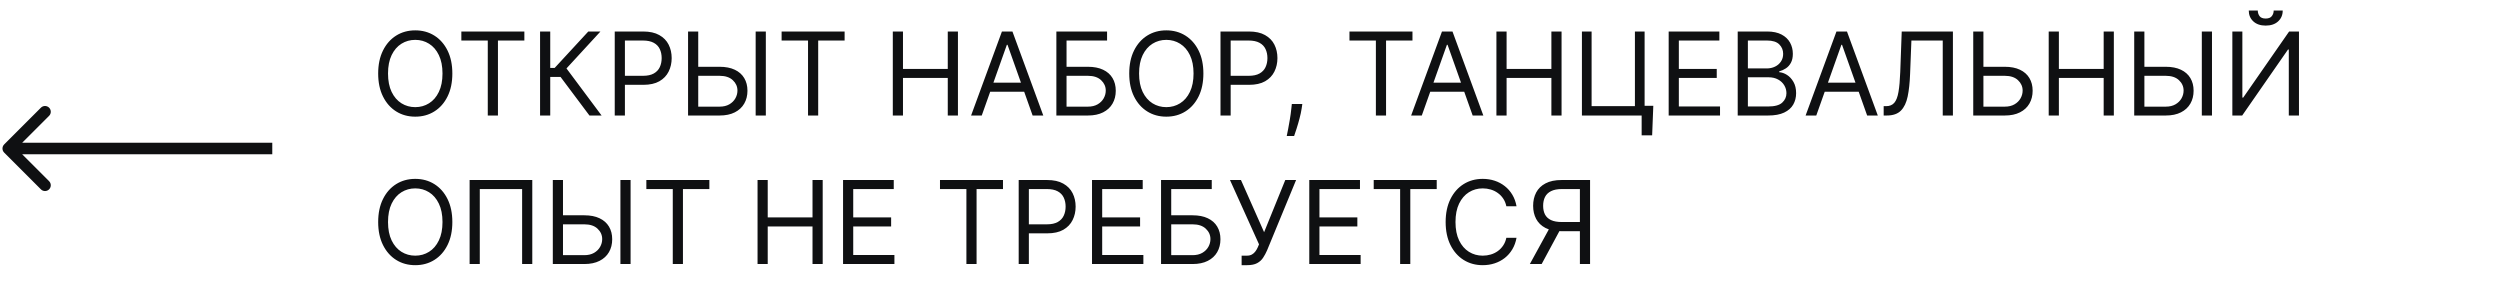 <?xml version="1.0" encoding="UTF-8"?> <svg xmlns="http://www.w3.org/2000/svg" width="303" height="36" viewBox="0 0 303 36" fill="none"> <path d="M54.824 8.909C54.824 9.983 54.63 10.911 54.242 11.693C53.854 12.475 53.322 13.079 52.646 13.503C51.97 13.927 51.198 14.139 50.33 14.139C49.461 14.139 48.689 13.927 48.013 13.503C47.337 13.079 46.805 12.475 46.417 11.693C46.029 10.911 45.835 9.983 45.835 8.909C45.835 7.835 46.029 6.907 46.417 6.125C46.805 5.343 47.337 4.74 48.013 4.315C48.689 3.891 49.461 3.679 50.33 3.679C51.198 3.679 51.97 3.891 52.646 4.315C53.322 4.74 53.854 5.343 54.242 6.125C54.63 6.907 54.824 7.835 54.824 8.909ZM53.631 8.909C53.631 8.027 53.483 7.283 53.188 6.677C52.897 6.07 52.501 5.611 52 5.3C51.503 4.988 50.946 4.832 50.33 4.832C49.713 4.832 49.155 4.988 48.654 5.3C48.157 5.611 47.761 6.07 47.466 6.677C47.174 7.283 47.028 8.027 47.028 8.909C47.028 9.791 47.174 10.535 47.466 11.141C47.761 11.748 48.157 12.207 48.654 12.518C49.155 12.83 49.713 12.986 50.33 12.986C50.946 12.986 51.503 12.83 52 12.518C52.501 12.207 52.897 11.748 53.188 11.141C53.483 10.535 53.631 9.791 53.631 8.909ZM55.916 4.912V3.818H63.553V4.912H60.351V14H59.118V4.912H55.916ZM71.441 14L67.941 9.327H66.689V14H65.456V3.818H66.689V8.233H67.225L71.302 3.818H72.774L68.657 8.293L72.913 14H71.441ZM74.506 14V3.818H77.947C78.746 3.818 79.398 3.962 79.906 4.251C80.416 4.536 80.794 4.922 81.039 5.409C81.284 5.896 81.407 6.44 81.407 7.04C81.407 7.64 81.284 8.185 81.039 8.675C80.797 9.166 80.423 9.557 79.915 9.849C79.408 10.137 78.759 10.281 77.967 10.281H75.501V9.188H77.927C78.474 9.188 78.913 9.093 79.244 8.904C79.576 8.715 79.816 8.46 79.965 8.138C80.118 7.814 80.194 7.447 80.194 7.04C80.194 6.632 80.118 6.268 79.965 5.946C79.816 5.625 79.574 5.373 79.239 5.19C78.905 5.005 78.46 4.912 77.907 4.912H75.739V14H74.506ZM84.308 8.094H87.211C87.941 8.094 88.555 8.213 89.056 8.452C89.559 8.69 89.941 9.027 90.199 9.461C90.461 9.895 90.592 10.407 90.592 10.997C90.592 11.587 90.461 12.107 90.199 12.558C89.941 13.009 89.559 13.362 89.056 13.617C88.555 13.872 87.941 14 87.211 14H83.393V3.818H84.626V12.926H87.211C87.675 12.926 88.068 12.833 88.39 12.648C88.714 12.459 88.96 12.217 89.125 11.922C89.294 11.624 89.379 11.309 89.379 10.977C89.379 10.49 89.192 10.071 88.817 9.719C88.443 9.365 87.907 9.188 87.211 9.188H84.308V8.094ZM92.819 3.818V14H91.586V3.818H92.819ZM94.731 4.912V3.818H102.367V4.912H99.165V14H97.933V4.912H94.731ZM108.208 14V3.818H109.441V8.352H114.869V3.818H116.102V14H114.869V9.446H109.441V14H108.208ZM118.988 14H117.696L121.434 3.818H122.707L126.446 14H125.153L122.111 5.429H122.031L118.988 14ZM119.466 10.023H124.676V11.117H119.466V10.023ZM128.032 14V3.818H134.177V4.912H129.265V8.094H131.85C132.579 8.094 133.194 8.213 133.694 8.452C134.198 8.69 134.579 9.027 134.838 9.461C135.1 9.895 135.231 10.407 135.231 10.997C135.231 11.587 135.1 12.107 134.838 12.558C134.579 13.009 134.198 13.362 133.694 13.617C133.194 13.872 132.579 14 131.85 14H128.032ZM129.265 12.926H131.85C132.314 12.926 132.707 12.833 133.028 12.648C133.353 12.459 133.598 12.217 133.764 11.922C133.933 11.624 134.018 11.309 134.018 10.977C134.018 10.49 133.83 10.071 133.456 9.719C133.081 9.365 132.546 9.188 131.85 9.188H129.265V12.926ZM145.851 8.909C145.851 9.983 145.657 10.911 145.27 11.693C144.882 12.475 144.35 13.079 143.674 13.503C142.998 13.927 142.225 14.139 141.357 14.139C140.489 14.139 139.716 13.927 139.04 13.503C138.364 13.079 137.832 12.475 137.444 11.693C137.056 10.911 136.863 9.983 136.863 8.909C136.863 7.835 137.056 6.907 137.444 6.125C137.832 5.343 138.364 4.74 139.04 4.315C139.716 3.891 140.489 3.679 141.357 3.679C142.225 3.679 142.998 3.891 143.674 4.315C144.35 4.74 144.882 5.343 145.27 6.125C145.657 6.907 145.851 7.835 145.851 8.909ZM144.658 8.909C144.658 8.027 144.511 7.283 144.216 6.677C143.924 6.07 143.528 5.611 143.027 5.3C142.53 4.988 141.973 4.832 141.357 4.832C140.74 4.832 140.182 4.988 139.681 5.3C139.184 5.611 138.788 6.07 138.493 6.677C138.202 7.283 138.056 8.027 138.056 8.909C138.056 9.791 138.202 10.535 138.493 11.141C138.788 11.748 139.184 12.207 139.681 12.518C140.182 12.83 140.74 12.986 141.357 12.986C141.973 12.986 142.53 12.83 143.027 12.518C143.528 12.207 143.924 11.748 144.216 11.141C144.511 10.535 144.658 9.791 144.658 8.909ZM147.924 14V3.818H151.365C152.163 3.818 152.816 3.962 153.324 4.251C153.834 4.536 154.212 4.922 154.457 5.409C154.702 5.896 154.825 6.44 154.825 7.04C154.825 7.64 154.702 8.185 154.457 8.675C154.215 9.166 153.841 9.557 153.333 9.849C152.826 10.137 152.177 10.281 151.385 10.281H148.919V9.188H151.345C151.892 9.188 152.331 9.093 152.662 8.904C152.994 8.715 153.234 8.46 153.383 8.138C153.536 7.814 153.612 7.447 153.612 7.04C153.612 6.632 153.536 6.268 153.383 5.946C153.234 5.625 152.992 5.373 152.657 5.19C152.323 5.005 151.878 4.912 151.325 4.912H149.157V14H147.924ZM157.841 12.608L157.762 13.145C157.706 13.523 157.619 13.927 157.503 14.358C157.391 14.789 157.273 15.195 157.15 15.576C157.028 15.957 156.927 16.26 156.847 16.486H155.952C155.995 16.274 156.052 15.994 156.121 15.646C156.191 15.298 156.26 14.908 156.33 14.477C156.403 14.05 156.463 13.612 156.509 13.165L156.569 12.608H157.841ZM163.555 4.912V3.818H171.191V4.912H167.99V14H166.757V4.912H163.555ZM172.322 14H171.03L174.768 3.818H176.041L179.78 14H178.487L175.445 5.429H175.365L172.322 14ZM172.8 10.023H178.01V11.117H172.8V10.023ZM181.366 14V3.818H182.599V8.352H188.028V3.818H189.261V14H188.028V9.446H182.599V14H181.366ZM200.38 12.827L200.24 16.406H198.968V14H198.252V12.827H200.38ZM191.729 14V3.818H192.902V12.867H198.152V3.818H199.326V14H191.729ZM202.243 14V3.818H208.388V4.912H203.476V8.352H208.069V9.446H203.476V12.906H208.467V14H202.243ZM210.61 14V3.818H214.17C214.879 3.818 215.464 3.941 215.925 4.186C216.385 4.428 216.728 4.755 216.954 5.165C217.179 5.573 217.292 6.026 217.292 6.523C217.292 6.96 217.214 7.322 217.058 7.607C216.906 7.892 216.703 8.117 216.452 8.283C216.203 8.448 215.933 8.571 215.641 8.651V8.75C215.953 8.77 216.266 8.879 216.581 9.078C216.896 9.277 217.159 9.562 217.371 9.933C217.583 10.305 217.689 10.758 217.689 11.296C217.689 11.806 217.573 12.265 217.341 12.673C217.109 13.08 216.743 13.403 216.243 13.642C215.742 13.881 215.091 14 214.289 14H210.61ZM211.843 12.906H214.289C215.094 12.906 215.666 12.751 216.004 12.439C216.345 12.124 216.516 11.743 216.516 11.296C216.516 10.951 216.428 10.633 216.253 10.341C216.077 10.046 215.827 9.811 215.502 9.635C215.177 9.456 214.793 9.366 214.349 9.366H211.843V12.906ZM211.843 8.293H214.13C214.501 8.293 214.836 8.22 215.134 8.074C215.436 7.928 215.674 7.723 215.85 7.457C216.029 7.192 216.118 6.881 216.118 6.523C216.118 6.075 215.963 5.696 215.651 5.384C215.34 5.069 214.846 4.912 214.17 4.912H211.843V8.293ZM220.133 14H218.84L222.579 3.818H223.852L227.59 14H226.298L223.255 5.429H223.176L220.133 14ZM220.61 10.023H225.82V11.117H220.61V10.023ZM228.301 14V12.867H228.6C229.024 12.867 229.354 12.731 229.589 12.459C229.824 12.187 229.993 11.748 230.096 11.141C230.202 10.535 230.273 9.731 230.31 8.73L230.489 3.818H236.693V14H235.46V4.912H231.662L231.503 8.969C231.463 10.036 231.365 10.944 231.21 11.693C231.054 12.442 230.78 13.014 230.389 13.408C229.998 13.803 229.428 14 228.679 14H228.301ZM240.072 8.094H242.975C243.704 8.094 244.319 8.213 244.819 8.452C245.323 8.69 245.704 9.027 245.963 9.461C246.225 9.895 246.356 10.407 246.356 10.997C246.356 11.587 246.225 12.107 245.963 12.558C245.704 13.009 245.323 13.362 244.819 13.617C244.319 13.872 243.704 14 242.975 14H239.157V3.818H240.39V12.926H242.975C243.439 12.926 243.832 12.833 244.153 12.648C244.478 12.459 244.723 12.217 244.889 11.922C245.058 11.624 245.143 11.309 245.143 10.977C245.143 10.49 244.955 10.071 244.581 9.719C244.206 9.365 243.671 9.188 242.975 9.188H240.072V8.094ZM248.303 14V3.818H249.536V8.352H254.965V3.818H256.198V14H254.965V9.446H249.536V14H248.303ZM259.581 8.094H262.485C263.214 8.094 263.829 8.213 264.329 8.452C264.833 8.69 265.214 9.027 265.473 9.461C265.734 9.895 265.865 10.407 265.865 10.997C265.865 11.587 265.734 12.107 265.473 12.558C265.214 13.009 264.833 13.362 264.329 13.617C263.829 13.872 263.214 14 262.485 14H258.667V3.818H259.9V12.926H262.485C262.949 12.926 263.342 12.833 263.663 12.648C263.988 12.459 264.233 12.217 264.399 11.922C264.568 11.624 264.652 11.309 264.652 10.977C264.652 10.49 264.465 10.071 264.091 9.719C263.716 9.365 263.181 9.188 262.485 9.188H259.581V8.094ZM268.093 3.818V14H266.86V3.818H268.093ZM270.561 3.818H271.774V11.832H271.874L277.442 3.818H278.635V14H277.402V6.006H277.303L271.754 14H270.561V3.818ZM275.572 1.273H276.666C276.666 1.81 276.481 2.249 276.109 2.59C275.738 2.932 275.234 3.102 274.598 3.102C273.972 3.102 273.473 2.932 273.102 2.59C272.734 2.249 272.55 1.81 272.55 1.273H273.643C273.643 1.531 273.715 1.758 273.857 1.954C274.003 2.149 274.25 2.247 274.598 2.247C274.946 2.247 275.195 2.149 275.344 1.954C275.496 1.758 275.572 1.531 275.572 1.273ZM54.824 26.909C54.824 27.983 54.63 28.911 54.242 29.693C53.854 30.475 53.322 31.079 52.646 31.503C51.97 31.927 51.198 32.139 50.33 32.139C49.461 32.139 48.689 31.927 48.013 31.503C47.337 31.079 46.805 30.475 46.417 29.693C46.029 28.911 45.835 27.983 45.835 26.909C45.835 25.835 46.029 24.907 46.417 24.125C46.805 23.343 47.337 22.74 48.013 22.315C48.689 21.891 49.461 21.679 50.33 21.679C51.198 21.679 51.97 21.891 52.646 22.315C53.322 22.74 53.854 23.343 54.242 24.125C54.63 24.907 54.824 25.835 54.824 26.909ZM53.631 26.909C53.631 26.027 53.483 25.283 53.188 24.677C52.897 24.07 52.501 23.611 52 23.3C51.503 22.988 50.946 22.832 50.33 22.832C49.713 22.832 49.155 22.988 48.654 23.3C48.157 23.611 47.761 24.07 47.466 24.677C47.174 25.283 47.028 26.027 47.028 26.909C47.028 27.791 47.174 28.535 47.466 29.141C47.761 29.748 48.157 30.207 48.654 30.518C49.155 30.83 49.713 30.986 50.33 30.986C50.946 30.986 51.503 30.83 52 30.518C52.501 30.207 52.897 29.748 53.188 29.141C53.483 28.535 53.631 27.791 53.631 26.909ZM64.513 21.818V32H63.281V22.912H58.15V32H56.917V21.818H64.513ZM67.915 26.094H70.819C71.548 26.094 72.163 26.213 72.663 26.452C73.167 26.69 73.548 27.027 73.807 27.461C74.069 27.895 74.199 28.407 74.199 28.997C74.199 29.587 74.069 30.108 73.807 30.558C73.548 31.009 73.167 31.362 72.663 31.617C72.163 31.872 71.548 32 70.819 32H67.001V21.818H68.234V30.926H70.819C71.283 30.926 71.675 30.833 71.997 30.648C72.322 30.459 72.567 30.217 72.733 29.922C72.902 29.624 72.986 29.309 72.986 28.977C72.986 28.49 72.799 28.071 72.424 27.72C72.05 27.365 71.515 27.188 70.819 27.188H67.915V26.094ZM76.427 21.818V32H75.194V21.818H76.427ZM78.338 22.912V21.818H85.975V22.912H82.773V32H81.54V22.912H78.338ZM91.815 32V21.818H93.048V26.352H98.477V21.818H99.71V32H98.477V27.446H93.048V32H91.815ZM102.178 32V21.818H108.323V22.912H103.411V26.352H108.005V27.446H103.411V30.906H108.403V32H102.178ZM113.926 22.912V21.818H121.562V22.912H118.361V32H117.128V22.912H113.926ZM123.465 32V21.818H126.906C127.704 21.818 128.357 21.962 128.865 22.251C129.375 22.536 129.753 22.922 129.998 23.409C130.243 23.896 130.366 24.44 130.366 25.04C130.366 25.64 130.243 26.185 129.998 26.675C129.756 27.166 129.382 27.557 128.874 27.849C128.367 28.137 127.718 28.281 126.926 28.281H124.46V27.188H126.886C127.433 27.188 127.872 27.093 128.203 26.904C128.535 26.715 128.775 26.46 128.924 26.139C129.077 25.814 129.153 25.447 129.153 25.04C129.153 24.632 129.077 24.267 128.924 23.946C128.775 23.625 128.533 23.373 128.198 23.19C127.864 23.005 127.419 22.912 126.866 22.912H124.698V32H123.465ZM132.352 32V21.818H138.497V22.912H133.585V26.352H138.179V27.446H133.585V30.906H138.577V32H132.352ZM140.719 32V21.818H146.864V22.912H141.952V26.094H144.537C145.267 26.094 145.881 26.213 146.382 26.452C146.886 26.69 147.267 27.027 147.525 27.461C147.787 27.895 147.918 28.407 147.918 28.997C147.918 29.587 147.787 30.108 147.525 30.558C147.267 31.009 146.886 31.362 146.382 31.617C145.881 31.872 145.267 32 144.537 32H140.719ZM141.952 30.926H144.537C145.001 30.926 145.394 30.833 145.716 30.648C146.041 30.459 146.286 30.217 146.452 29.922C146.621 29.624 146.705 29.309 146.705 28.977C146.705 28.49 146.518 28.071 146.143 27.72C145.769 27.365 145.233 27.188 144.537 27.188H141.952V30.926ZM150.485 32.139V30.986H151.121C151.366 30.986 151.572 30.938 151.738 30.842C151.907 30.745 152.046 30.621 152.155 30.469C152.268 30.316 152.361 30.157 152.434 29.991L152.593 29.614L149.073 21.818H150.405L153.209 28.142L155.775 21.818H157.087L153.567 30.349C153.428 30.668 153.269 30.963 153.09 31.234C152.914 31.506 152.674 31.725 152.369 31.891C152.067 32.056 151.658 32.139 151.141 32.139H150.485ZM158.684 32V21.818H164.829V22.912H159.917V26.352H164.511V27.446H159.917V30.906H164.909V32H158.684ZM166.494 22.912V21.818H174.131V22.912H170.929V32H169.696V22.912H166.494ZM183.803 25H182.57C182.497 24.645 182.37 24.334 182.187 24.065C182.008 23.797 181.79 23.572 181.531 23.389C181.276 23.204 180.992 23.064 180.681 22.972C180.369 22.879 180.045 22.832 179.706 22.832C179.09 22.832 178.532 22.988 178.031 23.3C177.534 23.611 177.138 24.07 176.843 24.677C176.551 25.283 176.405 26.027 176.405 26.909C176.405 27.791 176.551 28.535 176.843 29.141C177.138 29.748 177.534 30.207 178.031 30.518C178.532 30.83 179.09 30.986 179.706 30.986C180.045 30.986 180.369 30.939 180.681 30.847C180.992 30.754 181.276 30.616 181.531 30.434C181.79 30.248 182.008 30.021 182.187 29.753C182.37 29.481 182.497 29.169 182.57 28.818H183.803C183.71 29.338 183.541 29.804 183.296 30.215C183.051 30.626 182.746 30.976 182.381 31.264C182.017 31.549 181.607 31.766 181.153 31.916C180.702 32.065 180.22 32.139 179.706 32.139C178.838 32.139 178.066 31.927 177.39 31.503C176.714 31.079 176.182 30.475 175.794 29.693C175.406 28.911 175.212 27.983 175.212 26.909C175.212 25.835 175.406 24.907 175.794 24.125C176.182 23.343 176.714 22.74 177.39 22.315C178.066 21.891 178.838 21.679 179.706 21.679C180.22 21.679 180.702 21.754 181.153 21.903C181.607 22.052 182.017 22.271 182.381 22.559C182.746 22.844 183.051 23.192 183.296 23.603C183.541 24.011 183.71 24.476 183.803 25ZM192.716 32H191.483V22.912H189.315C188.765 22.912 188.323 22.996 187.988 23.166C187.653 23.331 187.41 23.567 187.257 23.871C187.105 24.176 187.028 24.533 187.028 24.94C187.028 25.348 187.103 25.699 187.252 25.994C187.405 26.286 187.647 26.511 187.978 26.671C188.313 26.829 188.752 26.909 189.295 26.909H192.04V28.023H189.256C188.467 28.023 187.819 27.892 187.312 27.63C186.805 27.365 186.429 27 186.183 26.536C185.938 26.072 185.815 25.54 185.815 24.94C185.815 24.34 185.938 23.805 186.183 23.334C186.429 22.864 186.806 22.494 187.317 22.226C187.827 21.954 188.48 21.818 189.276 21.818H192.716V32ZM187.923 27.426H189.315L186.849 32H185.418L187.923 27.426Z" fill="#0F1012"></path> <path d="M0.505 17.505C0.232 17.778 0.232 18.222 0.505 18.495L4.96 22.95C5.233 23.223 5.676 23.223 5.95 22.95C6.223 22.676 6.223 22.233 5.95 21.96L1.99 18L5.95 14.04C6.223 13.767 6.223 13.324 5.95 13.05C5.676 12.777 5.233 12.777 4.96 13.05L0.505 17.505ZM33 17.3L1 17.3L1 18.7L33 18.7L33 17.3Z" fill="#0F1012"></path> </svg> 